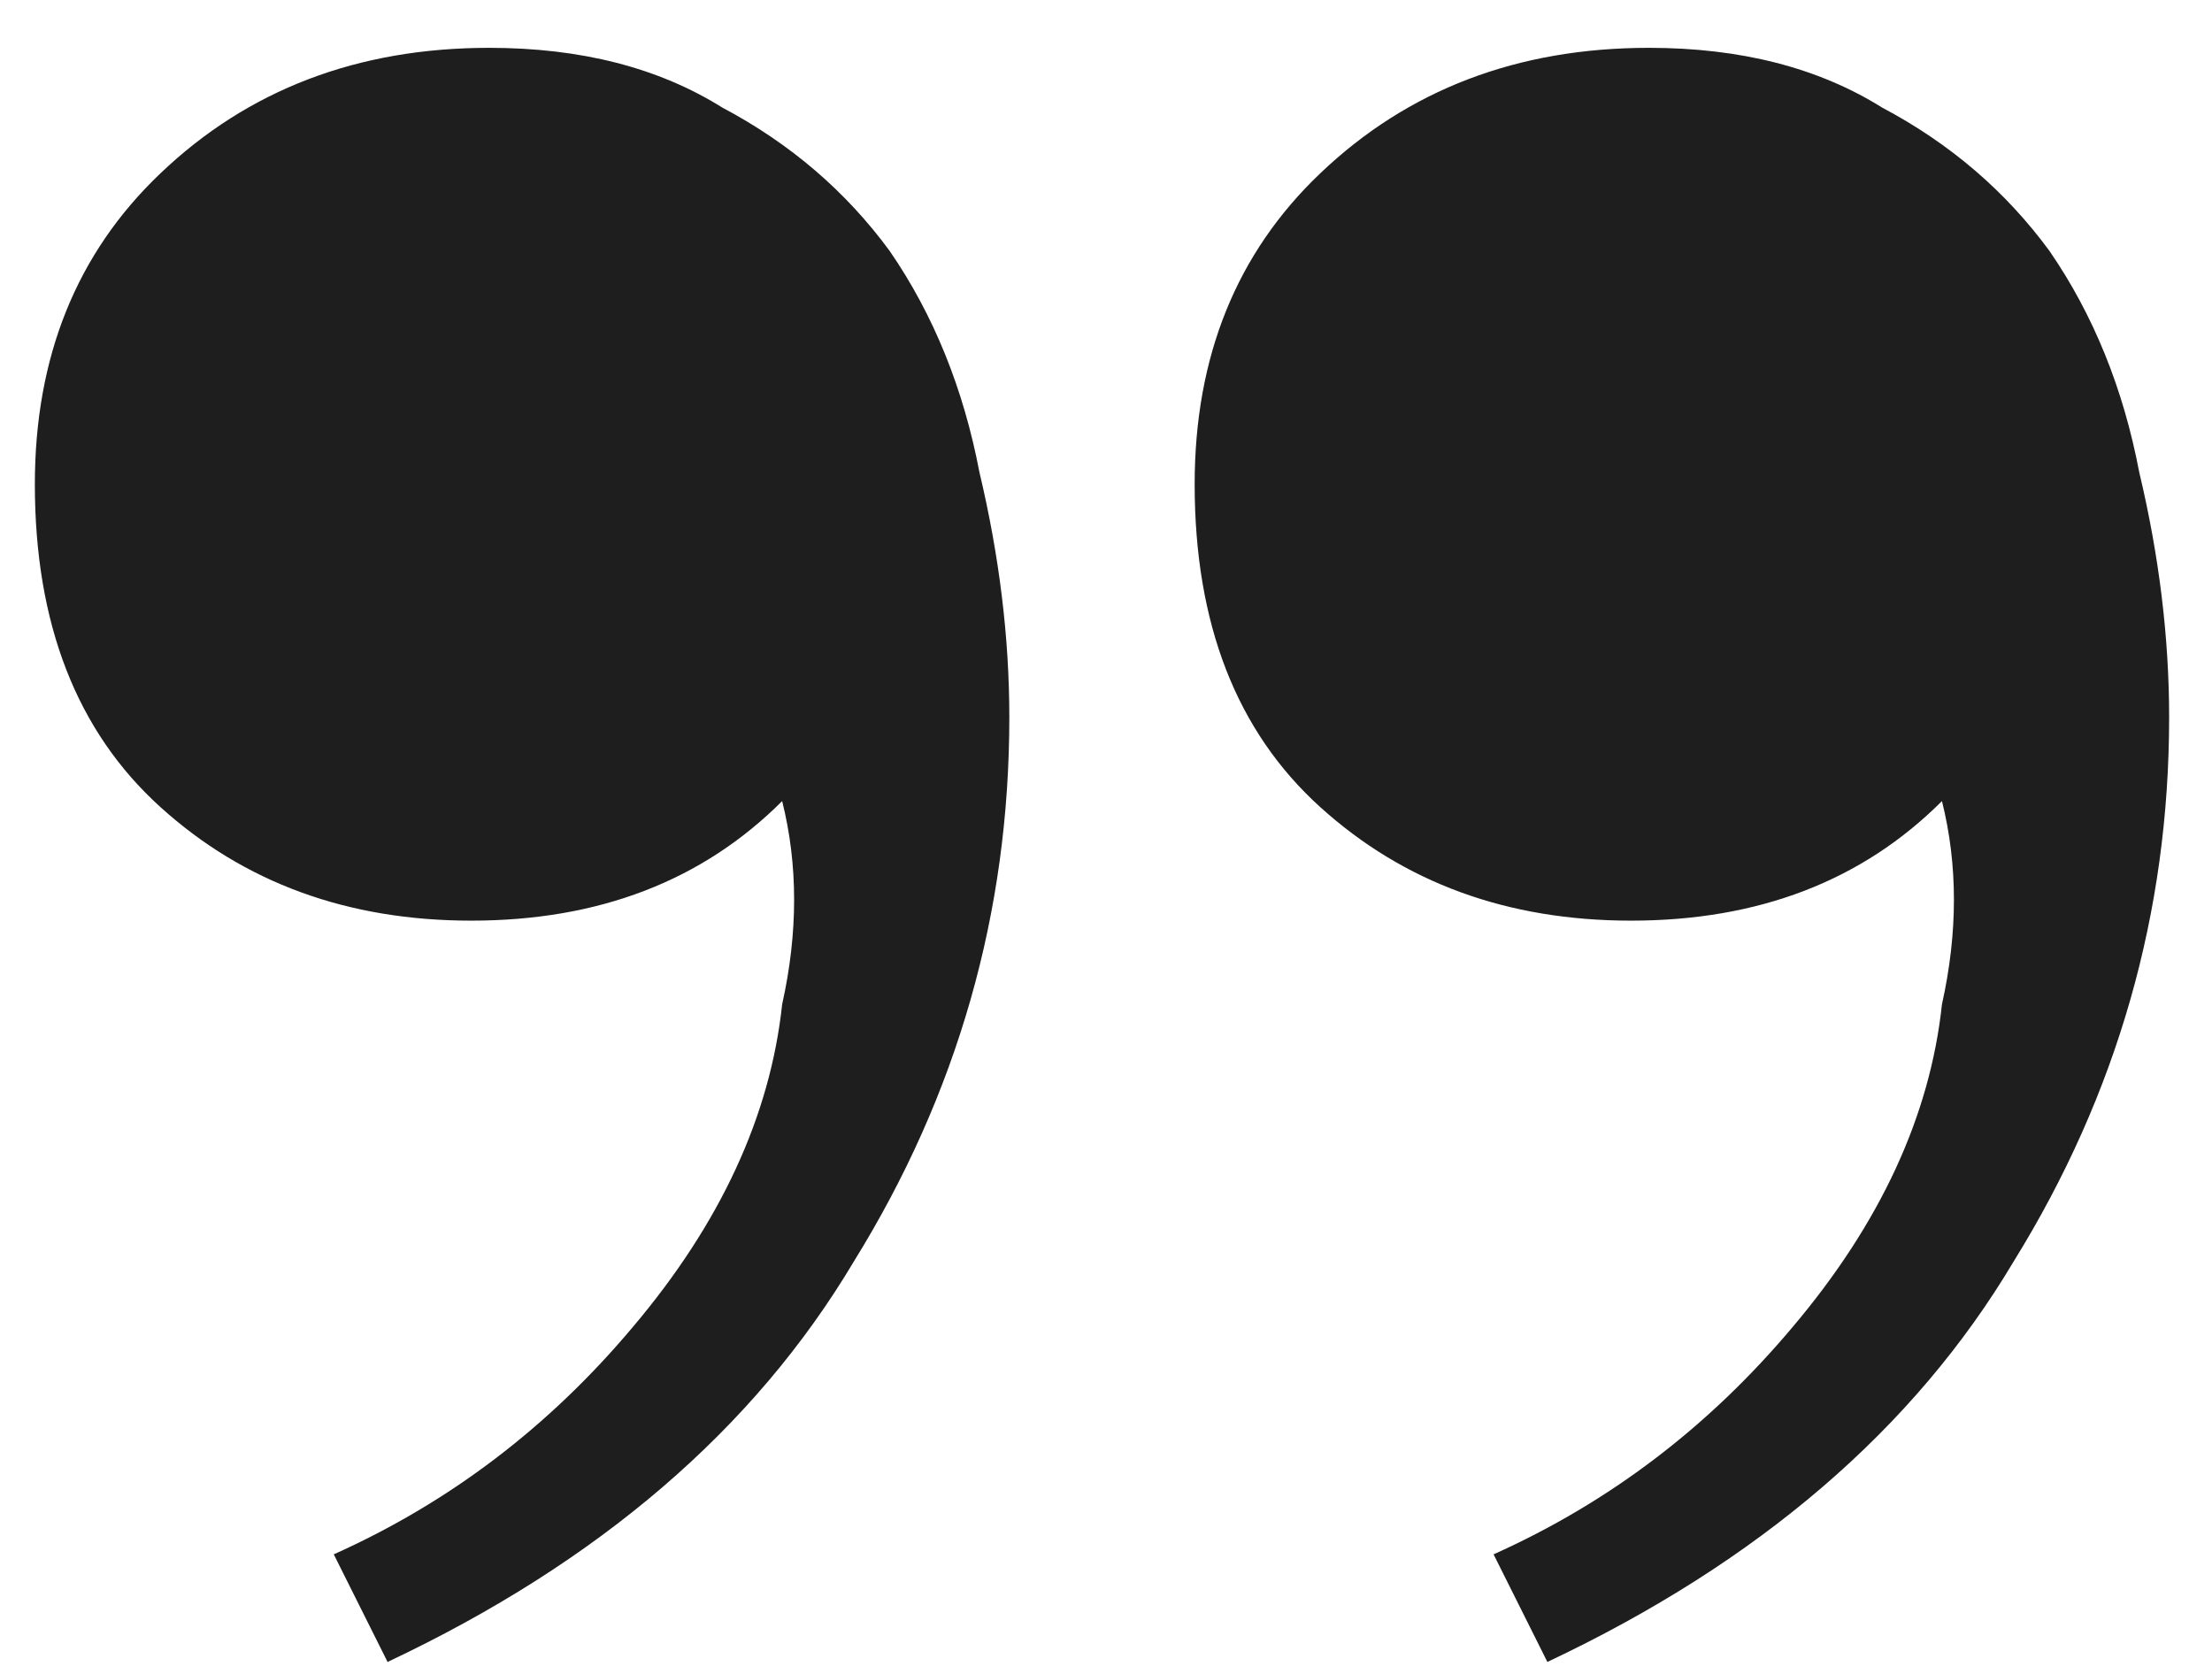 <svg width="37" height="28" viewBox="0 0 37 28" fill="none" xmlns="http://www.w3.org/2000/svg">
<path d="M27.583 0.8C29.116 0.8 30.416 1.133 31.483 1.8C32.617 2.4 33.55 3.2 34.283 4.2C35.017 5.267 35.517 6.5 35.783 7.9C36.117 9.3 36.283 10.667 36.283 12C36.283 15.267 35.416 18.3 33.683 21.1C32.017 23.9 29.416 26.133 25.883 27.8L24.983 26C26.916 25.133 28.583 23.867 29.983 22.2C31.45 20.467 32.283 18.667 32.483 16.8C32.75 15.6 32.75 14.467 32.483 13.4C31.15 14.733 29.416 15.4 27.283 15.4C25.216 15.4 23.483 14.767 22.083 13.5C20.683 12.233 19.983 10.433 19.983 8.1C19.983 5.967 20.683 4.233 22.083 2.9C23.55 1.5 25.383 0.8 27.583 0.8ZM8.183 0.8C9.717 0.8 11.017 1.133 12.083 1.8C13.216 2.4 14.15 3.2 14.883 4.2C15.617 5.267 16.116 6.5 16.383 7.9C16.716 9.3 16.883 10.667 16.883 12C16.883 15.267 16.017 18.3 14.283 21.1C12.617 23.9 10.017 26.133 6.483 27.8L5.583 26C7.517 25.133 9.183 23.867 10.583 22.2C12.05 20.467 12.883 18.667 13.083 16.8C13.35 15.6 13.35 14.467 13.083 13.4C11.75 14.733 10.017 15.4 7.883 15.4C5.817 15.4 4.083 14.767 2.683 13.5C1.283 12.233 0.583 10.433 0.583 8.1C0.583 5.967 1.283 4.233 2.683 2.9C4.15 1.5 5.983 0.8 8.183 0.8Z" fill="#1E1E1E"/>
</svg>
